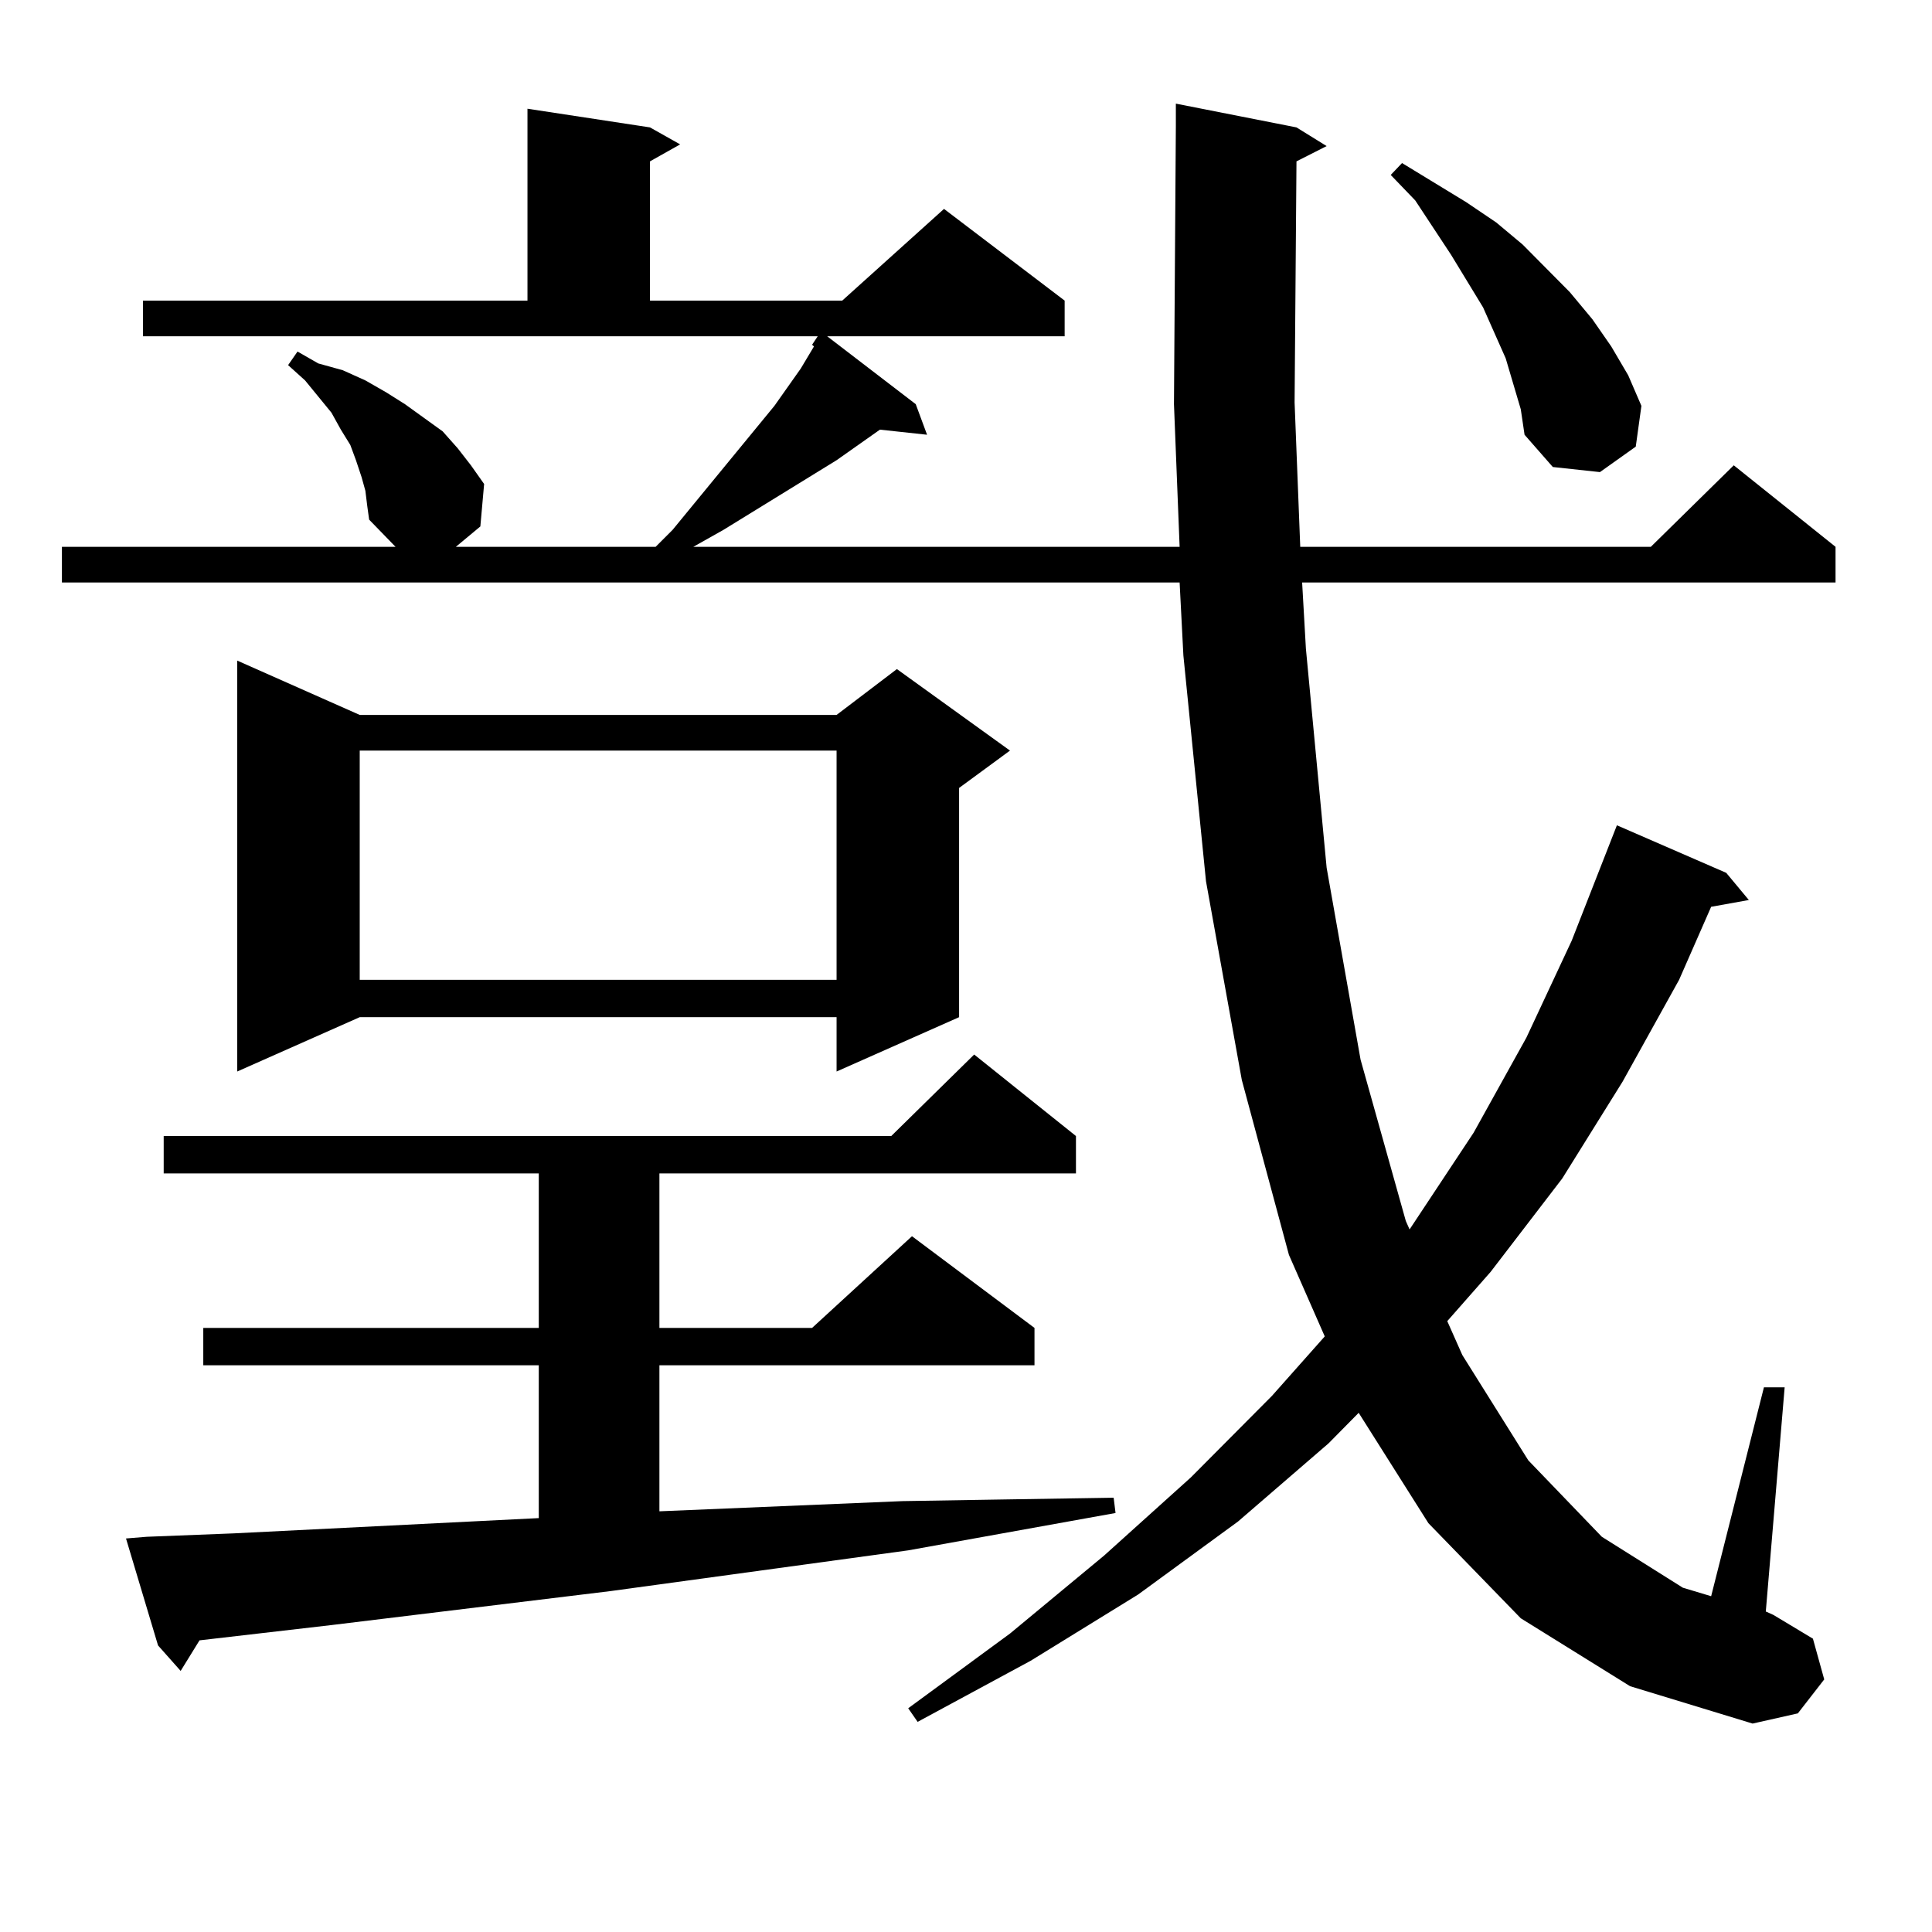 <?xml version="1.0" encoding="utf-8"?>
<!-- Generator: Adobe Illustrator 16.0.0, SVG Export Plug-In . SVG Version: 6.00 Build 0)  -->
<!DOCTYPE svg PUBLIC "-//W3C//DTD SVG 1.1//EN" "http://www.w3.org/Graphics/SVG/1.1/DTD/svg11.dtd">
<svg version="1.1" id="图层_1" xmlns="http://www.w3.org/2000/svg" xmlns:xlink="http://www.w3.org/1999/xlink" x="0px" y="0px"
	 width="1000px" height="1000px" viewBox="0 0 1000 1000" enable-background="new 0 0 1000 1000" xml:space="preserve">
<path d="M787.151,837.621l-47.804-49.219l-36.097-57.129l-15.609,15.82l-46.828,40.43l-51.706,37.793l-55.608,34.277l-58.535,31.641
	l-4.878-7.031l52.682-38.672l48.779-40.43l44.877-40.43l41.95-42.188l27.316-30.762l-18.536-42.188l-24.39-90.527l-18.536-102.832
	l-11.707-116.895l-1.951-37.793H32.048v-18.457h172.679l-13.658-14.063l-0.976-7.031l-0.976-7.91l-1.951-7.031l-2.927-8.789
	l-2.927-7.91l-4.878-7.91l-4.878-8.789l-13.658-16.699l-8.78-7.91l4.878-7.031l10.731,6.152l12.683,3.516l11.707,5.273l10.731,6.152
	l9.756,6.152l9.756,7.031l9.756,7.031l7.805,8.789l6.829,8.789l6.829,9.668l-1.951,21.973l-12.683,10.547h103.412l8.78-8.789
	l52.682-64.16l6.829-9.668l6.829-9.668l6.829-11.426l-0.976-0.879l2.927-4.395H73.998V155.59h199.02V56.273l63.413,9.668
	l15.609,8.789l-15.609,8.789v72.07h99.51l52.682-47.461l62.438,47.461v18.457H428.136l45.853,35.156l5.854,15.82l-24.39-2.637
	l-22.438,15.82l-58.535,36.035l-15.609,8.789H610.57l-2.927-73.828l0.976-144.141V53.637l62.438,12.305l15.609,9.668l-15.609,7.91
	l-0.976,124.805l2.927,74.707h181.459l42.926-42.188l52.682,42.188v18.457H673.983l1.951,34.277l10.731,113.379l17.561,99.316
	l23.414,83.496l1.951,4.395l33.17-50.098l27.316-49.219l23.414-50.098l23.414-59.766l56.584,24.609l11.707,14.063l-19.512,3.516
	l-16.585,37.793l-29.268,52.734l-31.219,50.098l-37.072,48.34l-22.438,25.488l7.805,17.578l34.146,54.492l38.048,39.551
	l41.95,26.367l14.634,4.395l27.316-108.105h10.731l-9.756,116.016l3.902,1.758l20.487,12.305l5.854,21.094l-13.658,17.578
	l-23.414,5.273l-63.413-19.336L787.151,837.621z M75.949,795.434l44.877-1.758l158.045-7.91v-79.102H105.217v-19.336h173.654v-79.98
	H84.729v-19.336h376.576l42.926-42.188l52.682,42.188v19.336H341.309v79.98h79.022l51.706-47.461l63.413,47.461v19.336H341.309
	v75.586l125.851-5.273l53.657-0.879l55.608-0.879l0.976,7.91l-107.314,19.336l-154.143,21.094l-144.387,17.578l-68.291,7.91
	l-9.756,15.82l-11.707-13.184l-16.585-55.371L75.949,795.434z M186.19,370.043h246.823l31.219-23.73l58.535,42.188l-26.341,19.336
	v118.652l-63.413,28.125v-28.125H186.19l-63.413,28.125V341.918L186.19,370.043z M186.19,388.5v118.652h246.823V388.5H186.19z
	 M783.249,198.656l-3.902-13.184l-11.707-26.367l-16.585-27.246l-18.536-28.125l-12.683-13.184l5.854-6.152l33.17,20.215
	l15.609,10.547l13.658,11.426l24.39,24.609l11.707,14.063l9.756,14.063l8.78,14.941l6.829,15.82l-2.927,21.094l-18.536,13.184
	l-24.39-2.637l-14.634-16.699l-1.951-13.184L783.249,198.656z"/>
</svg>
